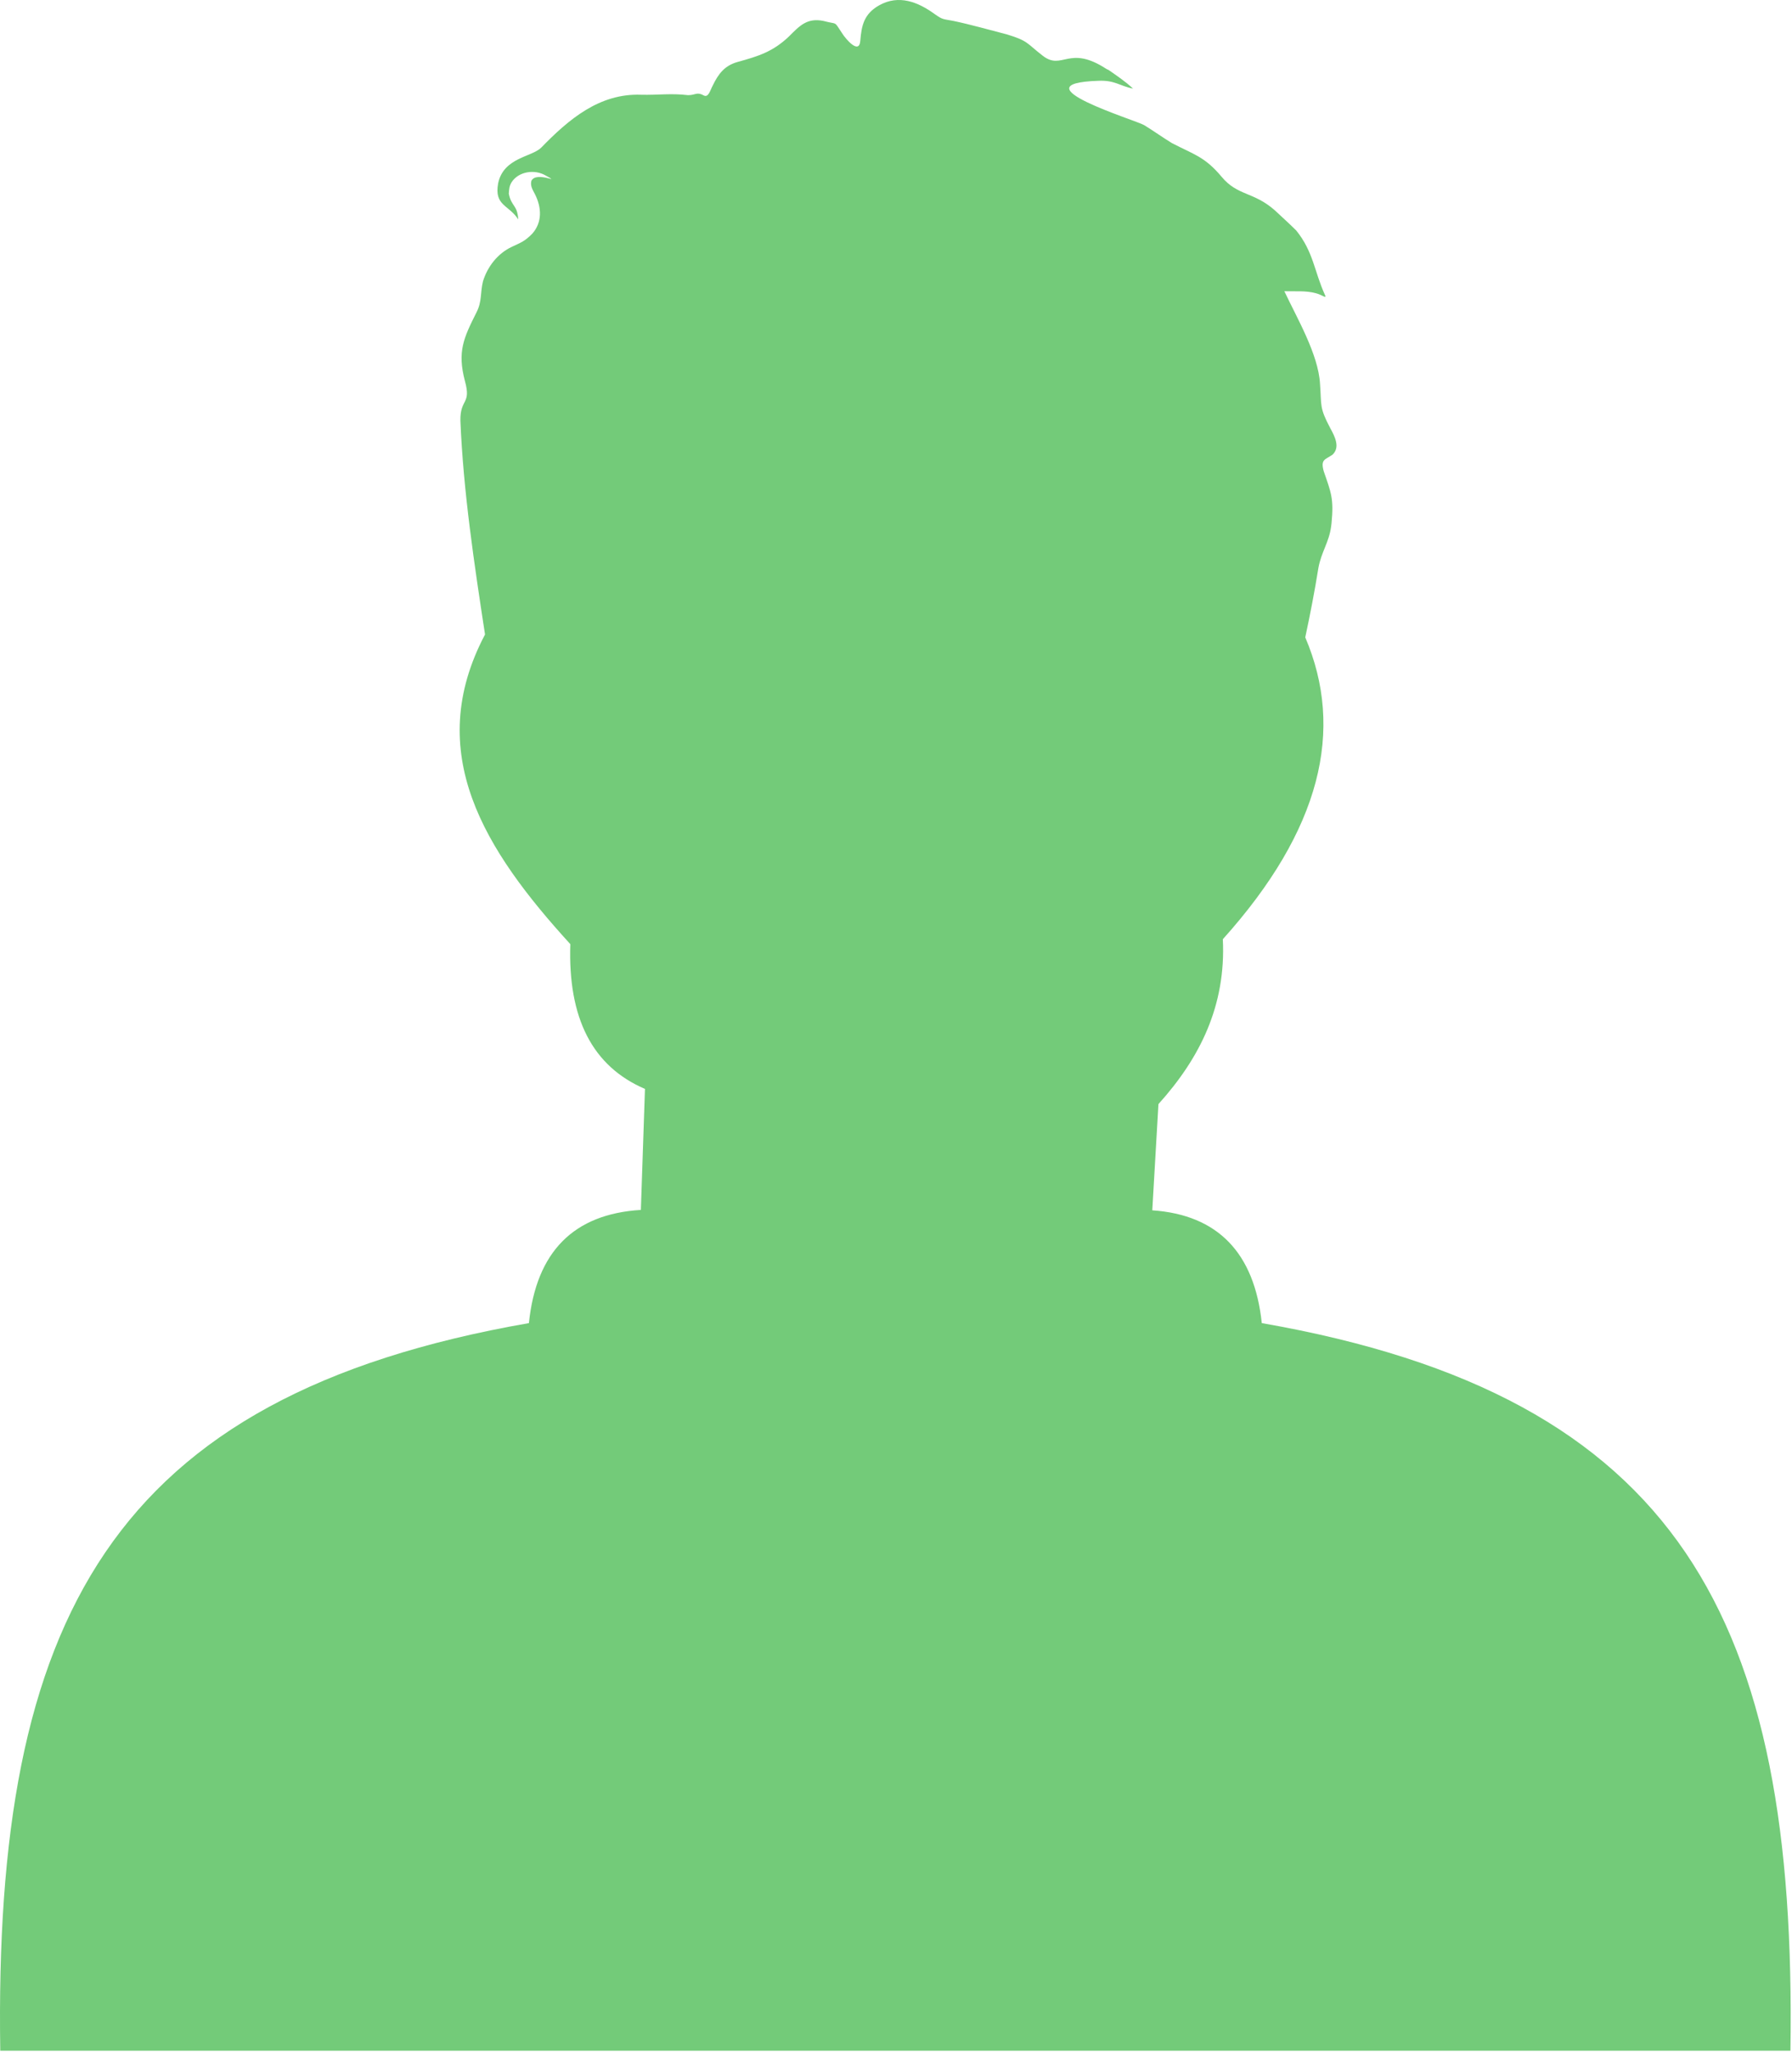 <?xml version="1.0" encoding="UTF-8" standalone="no"?><!DOCTYPE svg PUBLIC "-//W3C//DTD SVG 1.1//EN" "http://www.w3.org/Graphics/SVG/1.1/DTD/svg11.dtd"><svg width="100%" height="100%" viewBox="0 0 715 819" version="1.1" xmlns="http://www.w3.org/2000/svg" xmlns:xlink="http://www.w3.org/1999/xlink" xml:space="preserve" xmlns:serif="http://www.serif.com/" style="fill-rule:evenodd;clip-rule:evenodd;stroke-linejoin:round;stroke-miterlimit:2;"><path d="M0.103,818.186c-2.618,-172.145 44.017,-261.165 210.927,-290.295c2.946,-28.469 17.837,-43.526 44.674,-45.162l1.635,-48.271c-20.943,-9.004 -30.764,-28.149 -29.783,-57.769c-34.196,-37.471 -58.908,-76.414 -34.033,-123.543c-4.256,-27.816 -8.676,-57.108 -9.821,-85.255c-0.163,-8.998 4.42,-6.381 1.802,-15.87c-3.109,-11.782 -0.493,-17.183 4.58,-27.329c2.292,-4.421 1.472,-7.691 2.619,-12.437c1.801,-5.891 5.891,-11.129 11.455,-13.744c3.763,-1.798 5.071,-2.126 8.183,-5.238c4.09,-4.583 3.763,-10.474 1.145,-15.711c-0.982,-1.962 -1.962,-3.27 -1.472,-5.395c1.962,-4.093 12.436,1.635 5.727,-2.131c-4.42,-2.615 -10.8,-1.635 -13.583,2.621c-0.984,1.635 -0.984,2.616 -1.147,4.578c0.983,5.238 3.438,4.421 3.766,10.312c-3.766,-5.891 -9.658,-5.401 -8.02,-14.399c2.129,-10.31 13.42,-10.475 17.181,-14.24c10.965,-11.286 23.237,-21.761 39.929,-21.106c6.545,0.163 11.946,-0.655 18.655,0.163c3.112,0 3.438,-1.471 6.382,0.164c1.797,0.818 2.458,-2.125 3.438,-3.93c2.289,-4.741 4.741,-8.016 9.978,-9.487c8.343,-2.295 14.072,-4.093 20.453,-10.148c4.256,-4.256 7.205,-7.526 13.75,-6.218c6.054,1.634 3.929,-0.326 7.689,5.237c1.145,1.798 6.545,8.344 7.035,2.78c0.491,-6.218 1.472,-10.796 7.527,-14.236c7.858,-4.419 15.547,-1.307 22.092,3.44c3.434,2.453 3.434,1.961 7.527,2.779c7.035,1.471 14.397,3.602 21.439,5.4c8.507,2.617 7.69,3.44 14.235,8.508c7.858,6.054 10.31,-4.577 25.362,5.236l0.986,0.491c3.271,2.295 6.709,4.583 9.652,7.368c-5.238,-0.986 -7.199,-3.438 -13.908,-3.111c-33.057,1.143 15.052,15.711 18.328,17.673c3.76,2.288 7.362,4.911 11.127,7.198c8.834,4.584 13.091,5.401 19.799,13.417c6.382,7.697 12.764,5.891 21.271,13.417c2.621,2.458 5.89,5.401 8.512,8.023c6.873,8.508 7.199,16.366 11.45,25.69c0.823,1.798 -0.981,-0 -3.597,-0.655c-4.093,-1.143 -8.344,-0.652 -12.6,-0.817c5.074,10.801 13.58,25.2 14.235,36.982c0.654,8.834 -0.327,9.324 4.093,17.673c1.798,3.27 4.092,7.689 0.817,10.632c-2.948,1.967 -4.746,1.805 -3.433,6.551c2.943,8.508 4.087,10.959 3.106,20.78l-0.163,1.307c-0.818,6.219 -3.93,10.148 -5.075,16.529c-1.47,9.161 -3.269,18.492 -5.236,27.653c15.711,36.818 6.381,76.747 -32.889,120.438c1.308,26.512 -9.167,47.455 -25.69,65.782l-2.458,42.382c26.181,1.799 40.748,17.02 43.69,44.998c166.914,29.13 213.546,118.15 210.93,290.295l-714.273,-0Z" style="fill:#73cb79;"/></svg>